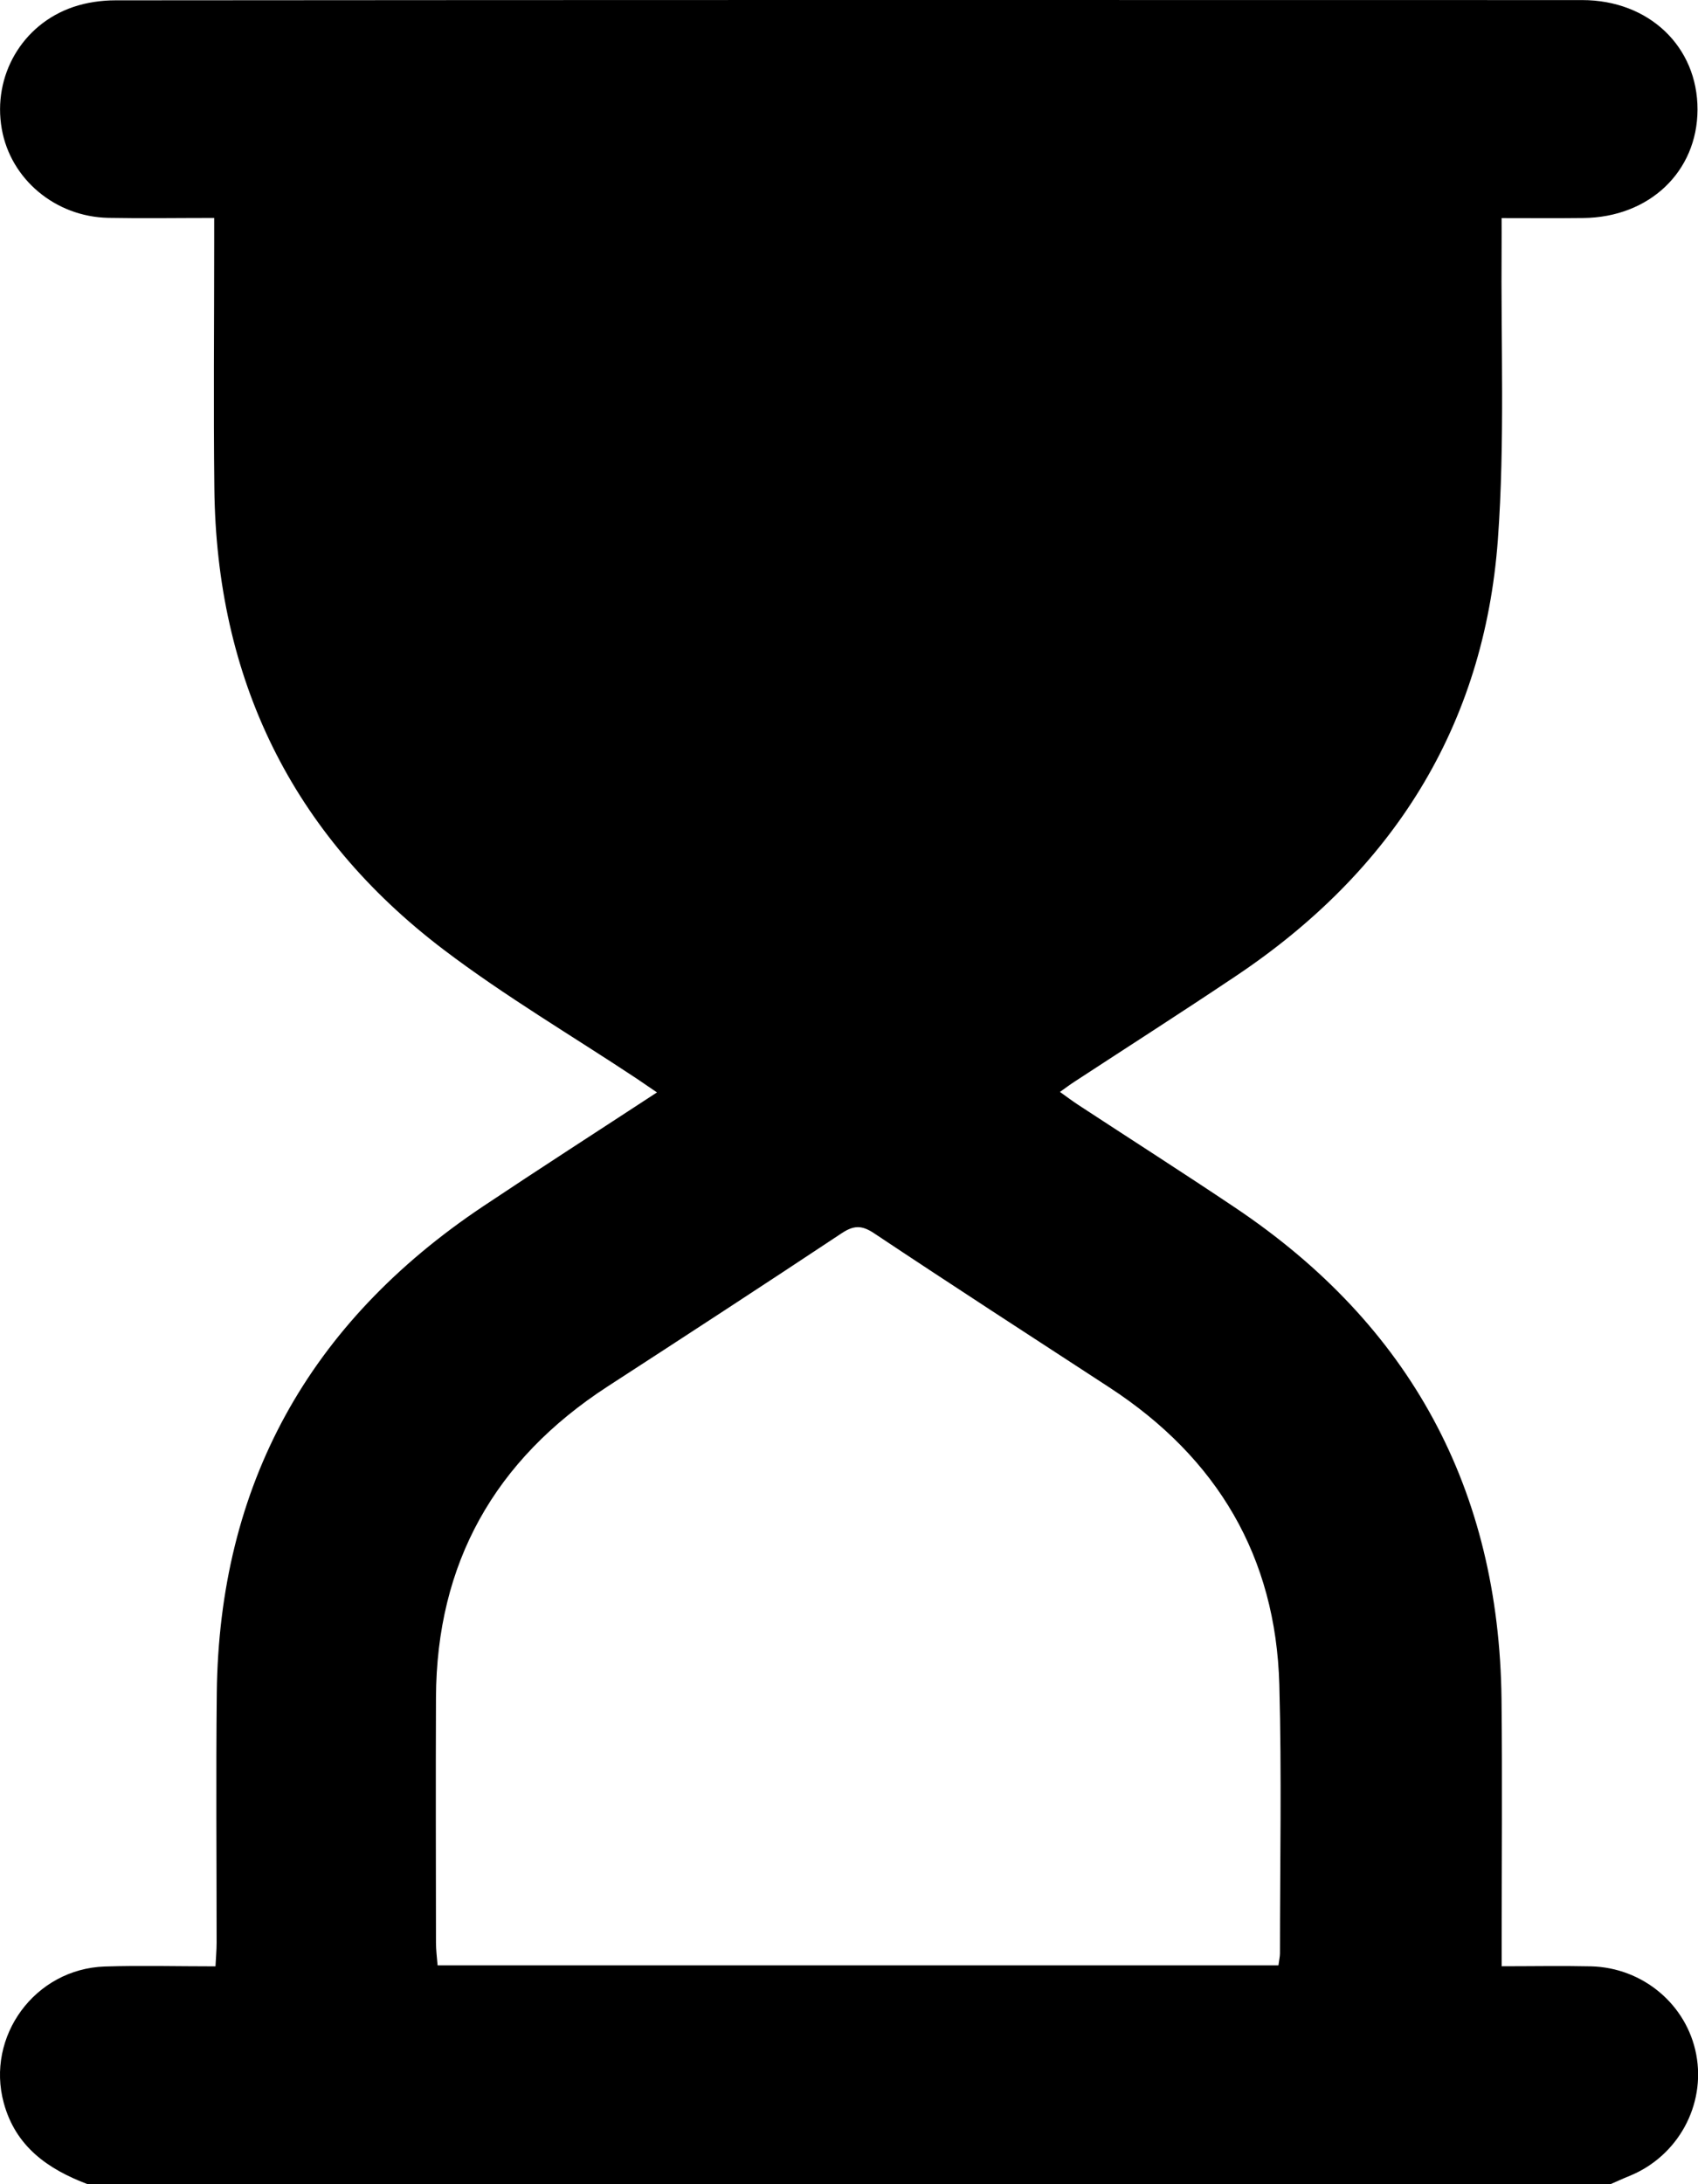 <svg width="21" height="27" viewBox="0 0 21 27" fill="none" xmlns="http://www.w3.org/2000/svg">
<path d="M1.084 27C0.591 26.814 0.194 26.535 0.047 25.997C-0.178 25.174 0.431 24.338 1.296 24.309C1.741 24.295 2.187 24.307 2.665 24.307C2.67 24.2 2.679 24.107 2.679 24.014C2.679 22.986 2.67 21.957 2.681 20.93C2.71 18.358 3.817 16.353 5.975 14.912C6.676 14.444 7.384 13.989 8.125 13.504C8.027 13.437 7.951 13.385 7.874 13.333C7.076 12.804 6.245 12.315 5.485 11.738C3.598 10.305 2.677 8.379 2.651 6.038C2.639 5.027 2.649 4.016 2.649 3.006C2.649 2.911 2.649 2.818 2.649 2.694C2.191 2.694 1.766 2.701 1.34 2.693C0.683 2.68 0.131 2.214 0.022 1.594C-0.094 0.938 0.273 0.301 0.907 0.086C1.072 0.03 1.255 0.004 1.43 0.004C7.476 -0.001 13.521 -0.001 19.567 0.001C20.395 0.001 20.996 0.578 20.994 1.355C20.992 2.122 20.398 2.687 19.582 2.695C19.255 2.699 18.928 2.696 18.571 2.696C18.571 2.827 18.572 2.93 18.571 3.034C18.561 4.246 18.613 5.463 18.525 6.67C18.355 8.982 17.221 10.771 15.282 12.067C14.627 12.506 13.961 12.932 13.3 13.364C13.242 13.401 13.187 13.442 13.109 13.498C13.196 13.56 13.263 13.611 13.335 13.658C13.981 14.081 14.631 14.496 15.272 14.926C17.447 16.382 18.539 18.415 18.57 21.001C18.581 21.994 18.572 22.987 18.572 23.98C18.572 24.076 18.572 24.171 18.572 24.306C18.953 24.306 19.315 24.299 19.677 24.307C20.32 24.323 20.861 24.781 20.978 25.396C21.097 26.024 20.752 26.653 20.155 26.897C20.075 26.929 19.996 26.966 19.917 27C13.638 27 7.361 27 1.084 27ZM15.811 24.295C15.82 24.229 15.83 24.187 15.83 24.145C15.83 23.038 15.852 21.931 15.822 20.825C15.779 19.246 15.058 18.024 13.722 17.152C12.749 16.518 11.774 15.887 10.807 15.243C10.656 15.143 10.557 15.147 10.409 15.245C9.449 15.882 8.483 16.511 7.516 17.138C6.114 18.048 5.399 19.327 5.392 20.983C5.388 21.994 5.391 23.003 5.392 24.014C5.392 24.105 5.404 24.197 5.412 24.295C8.89 24.295 12.336 24.295 15.811 24.295Z" fill="black"/>
</svg>

